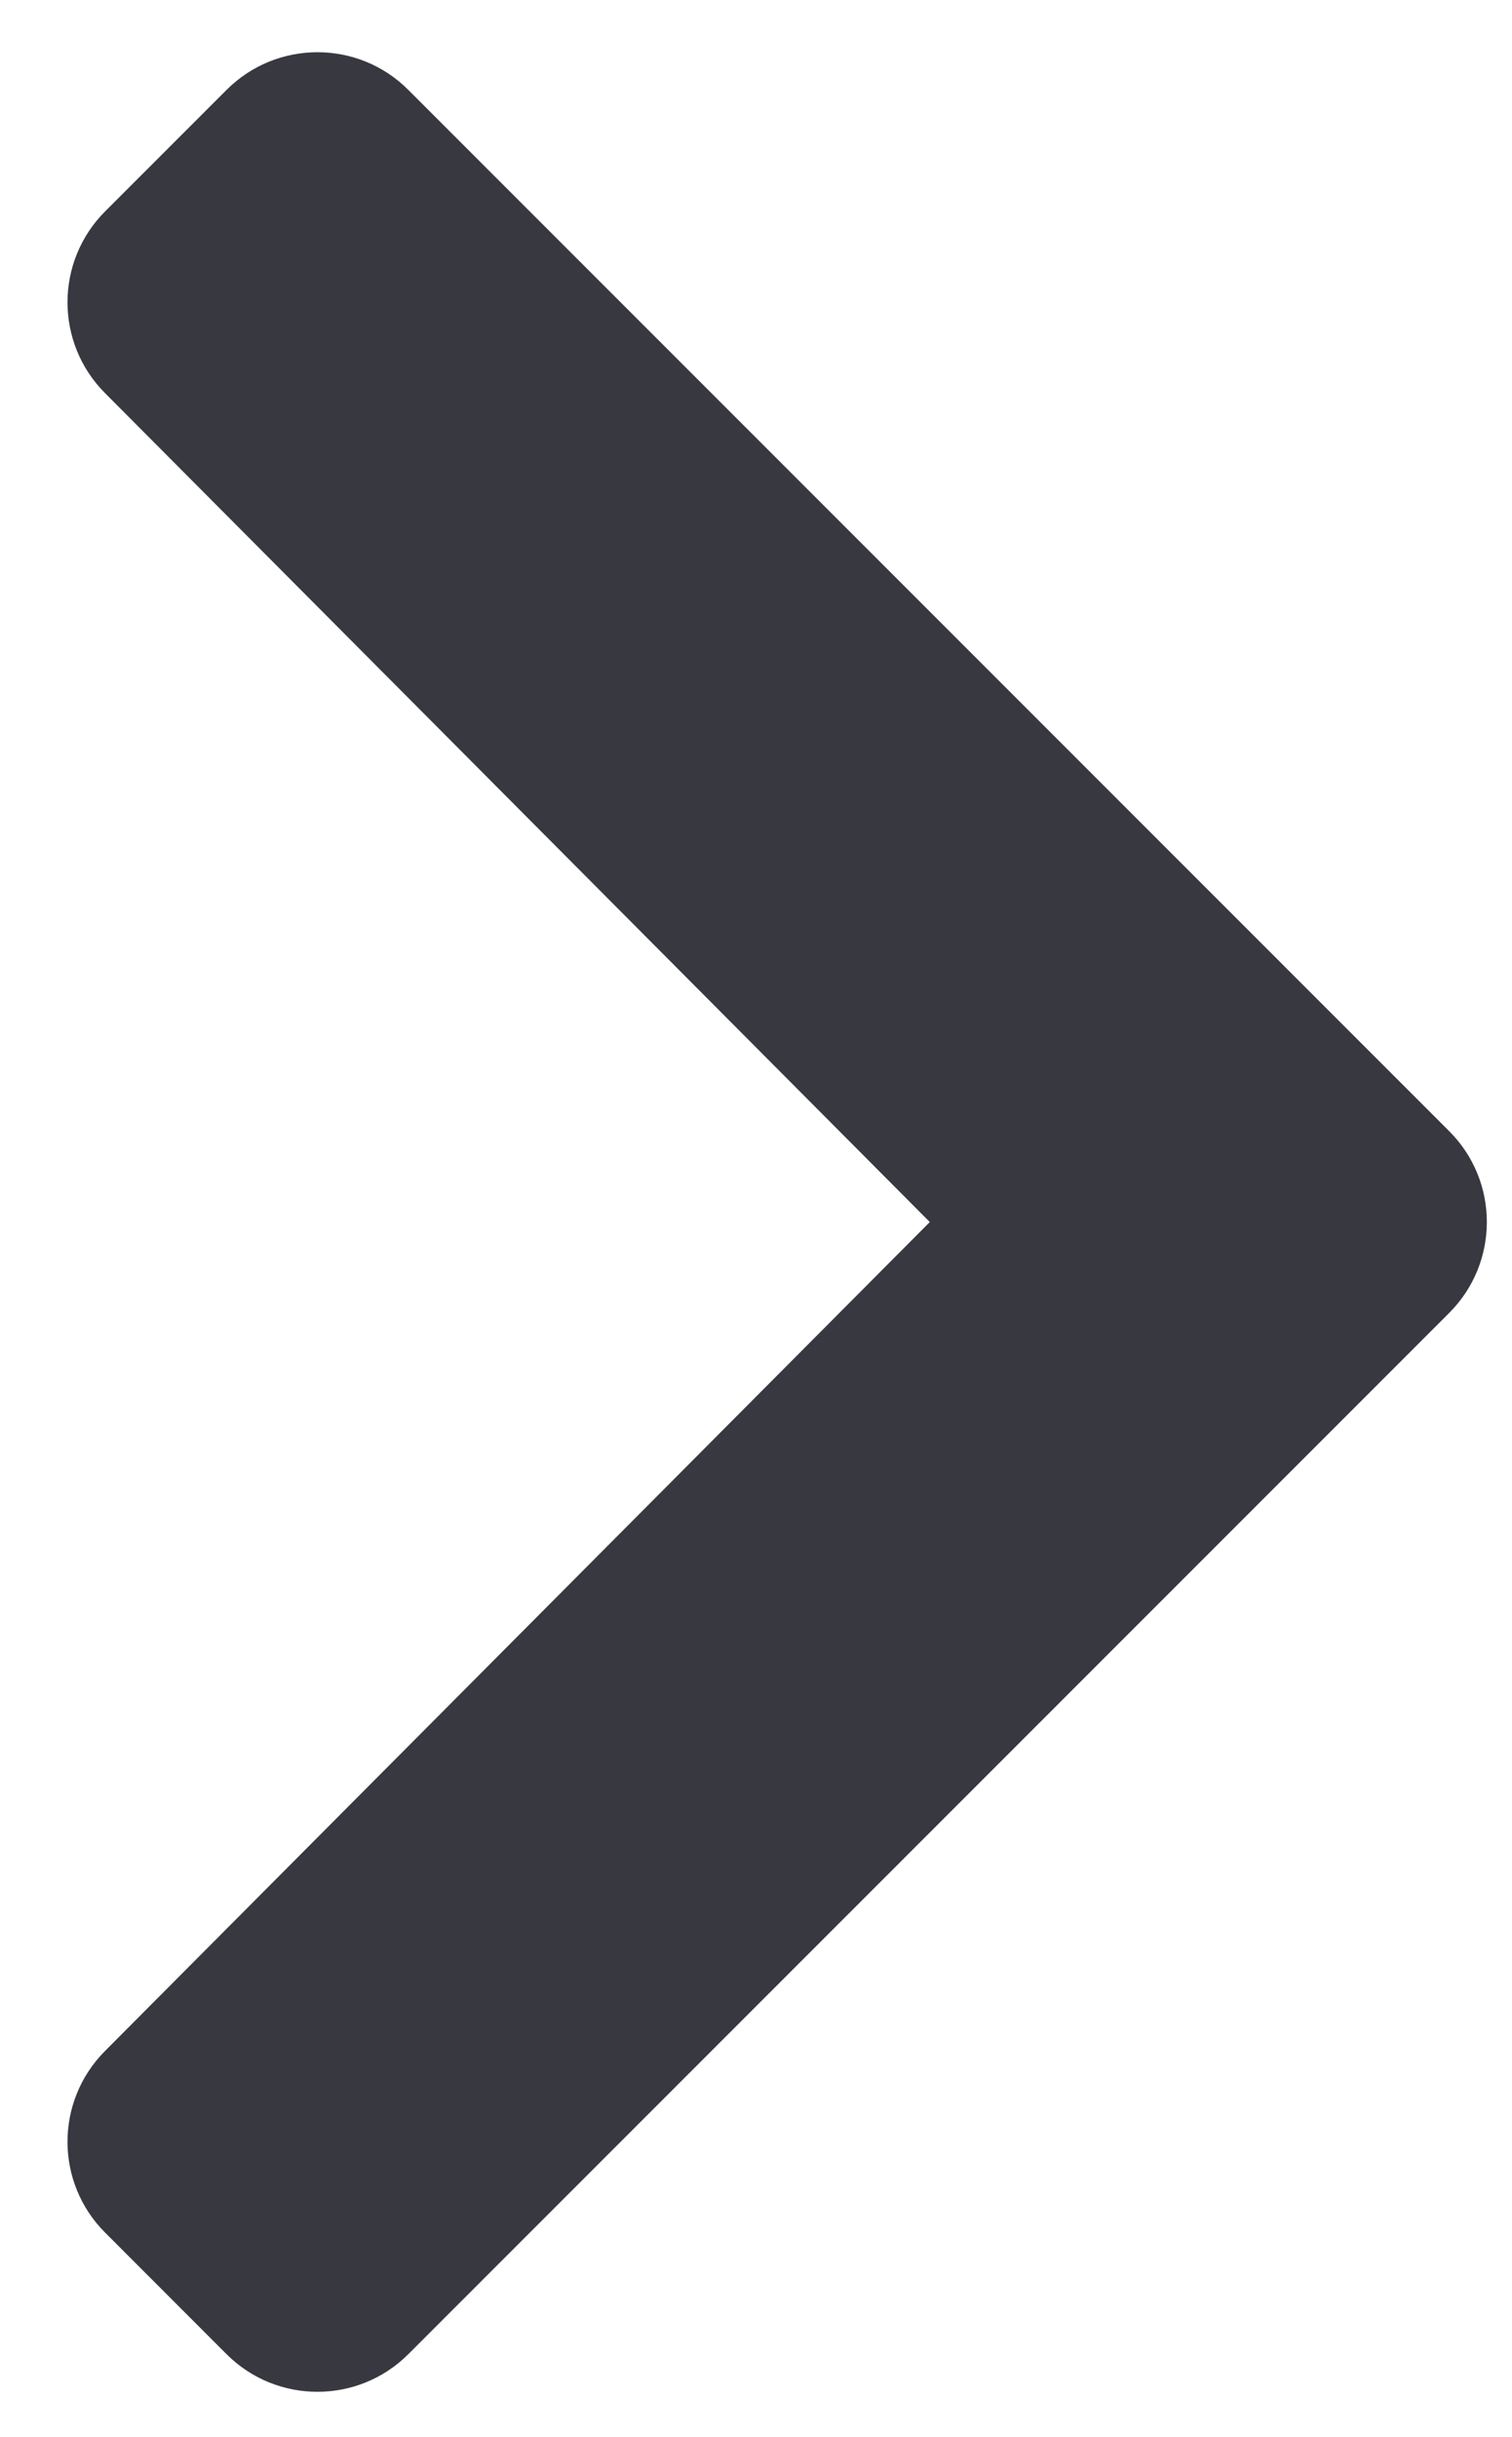 <svg width="18" height="29" viewBox="0 0 18 29" fill="none" xmlns="http://www.w3.org/2000/svg">
<path d="M17.252 15.625L4.861 28.016C4.263 28.613 3.295 28.613 2.697 28.016L1.252 26.57C0.655 25.974 0.654 25.007 1.249 24.409L11.069 14.543L1.249 4.677C0.654 4.079 0.655 3.112 1.252 2.515L2.697 1.07C3.295 0.472 4.264 0.472 4.861 1.07L17.252 13.461C17.85 14.058 17.85 15.027 17.252 15.625Z" fill="#383841"/>
</svg>
